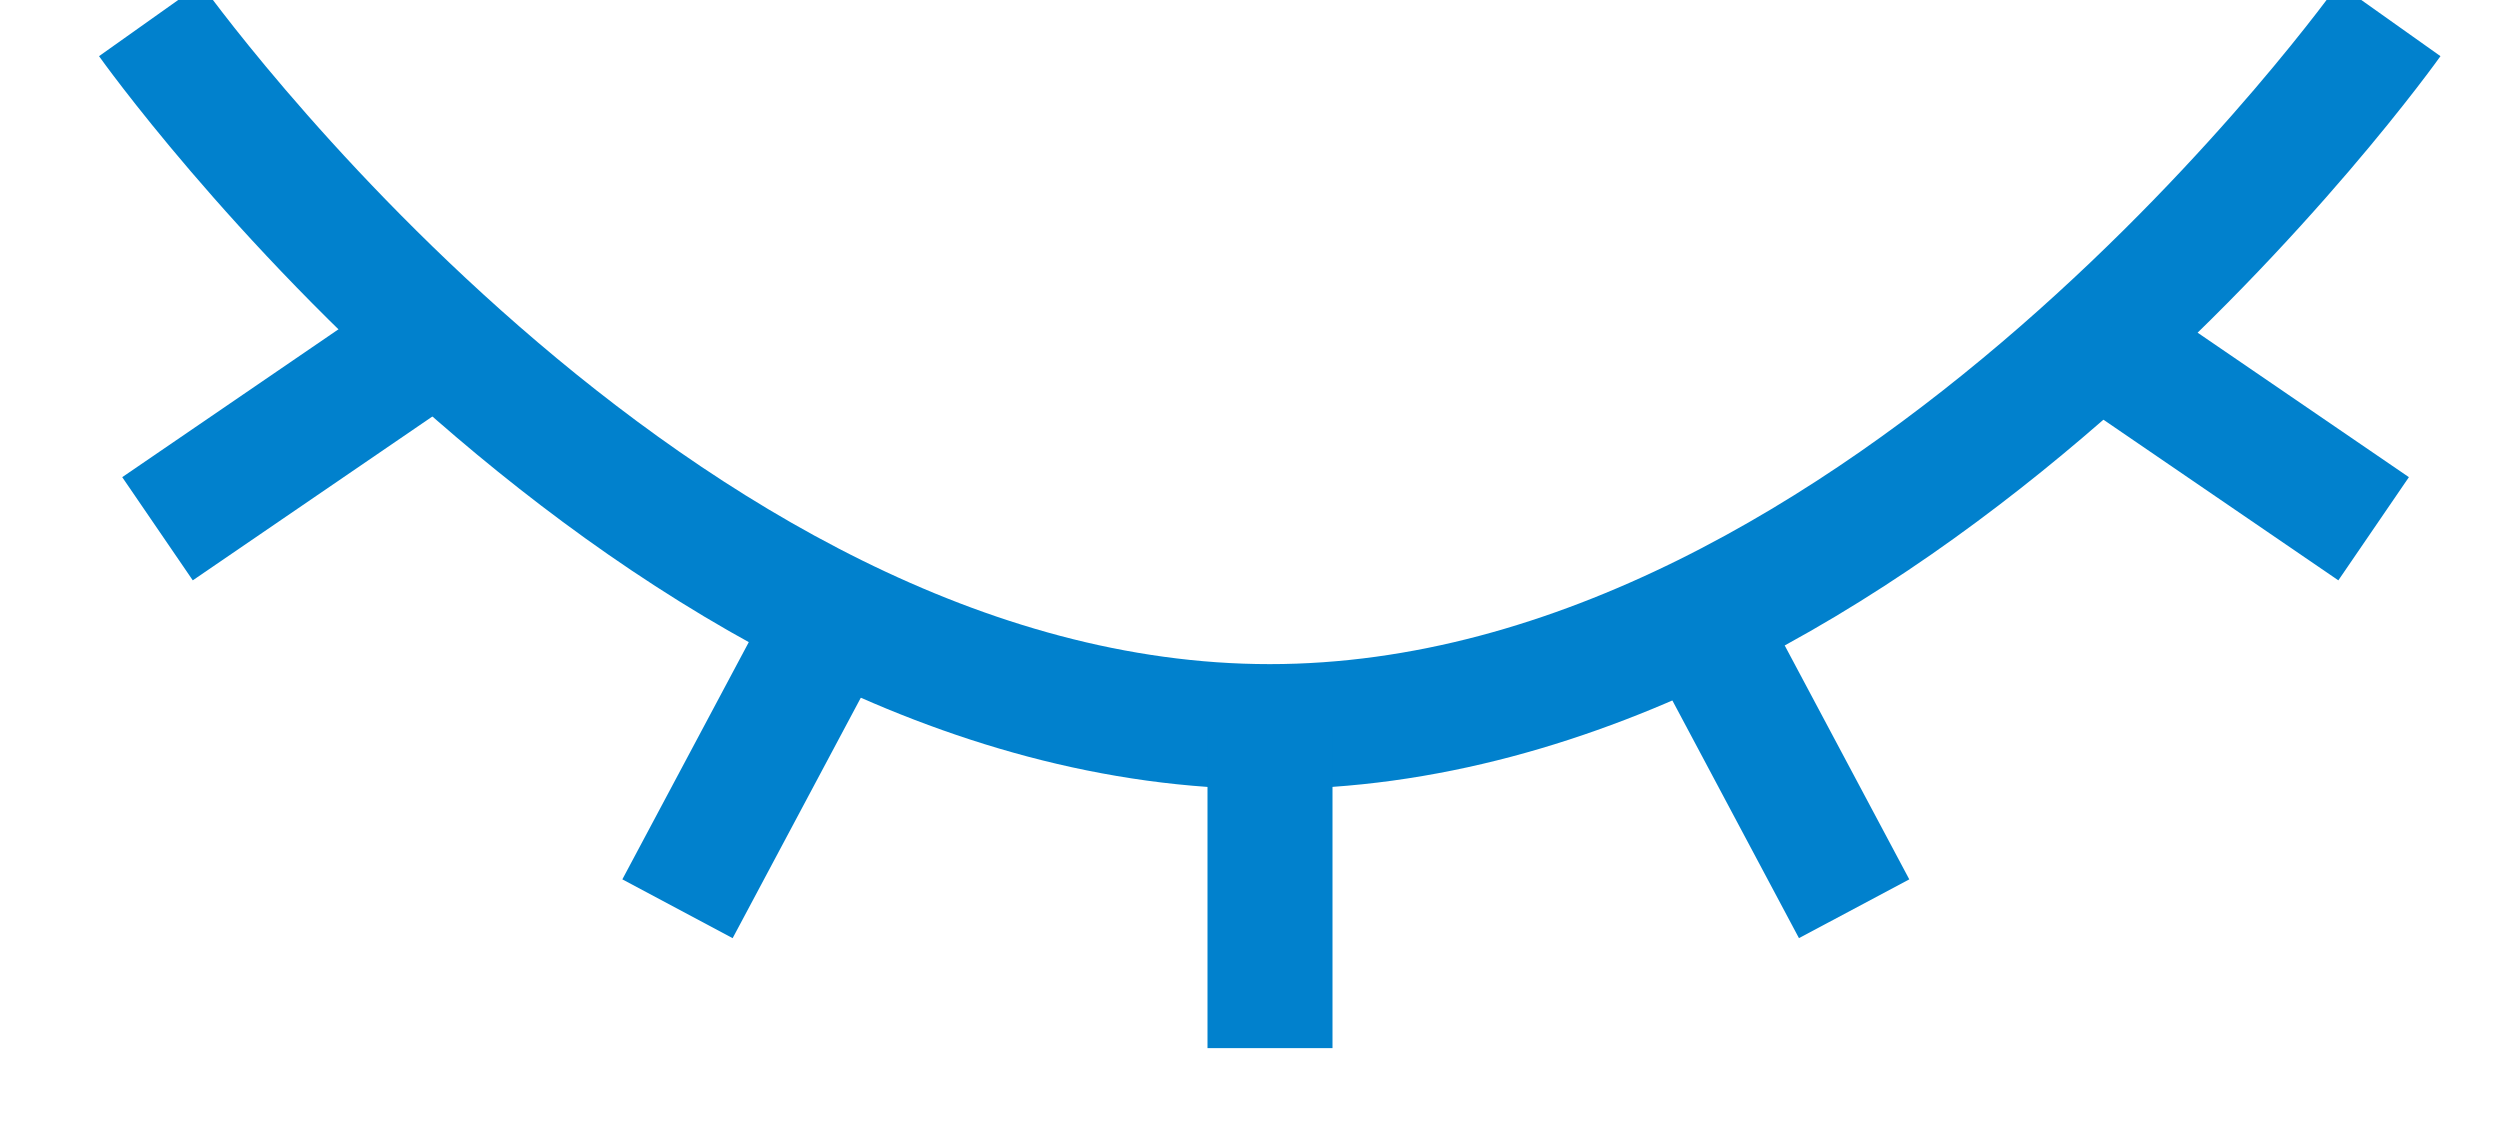<svg xmlns="http://www.w3.org/2000/svg" width="20" height="9" viewBox="0 0 20 9"><g><g><g><path fill="none" stroke="#0181cd" stroke-miterlimit="50" d="M19.116.16v0s-4.011 5.653-8.958 5.653S1.2.16 1.2.16v0"/></g><g><path fill="none" stroke="#0181cd" stroke-miterlimit="50" d="M10.16 5.81v2.575"/></g><g><path fill="none" stroke="#0181cd" stroke-miterlimit="50" d="M13.56 4.88l1.273 2.39"/></g><g><path fill="none" stroke="#0181cd" stroke-miterlimit="50" d="M16.81 2.74l2.179 1.49"/></g><g><path fill="none" stroke="#0181cd" stroke-miterlimit="50" d="M6.694 4.88L5.42 7.27"/></g><g><path fill="none" stroke="#0181cd" stroke-miterlimit="50" d="M3.439 2.74L1.26 4.23"/></g></g></g></svg>
